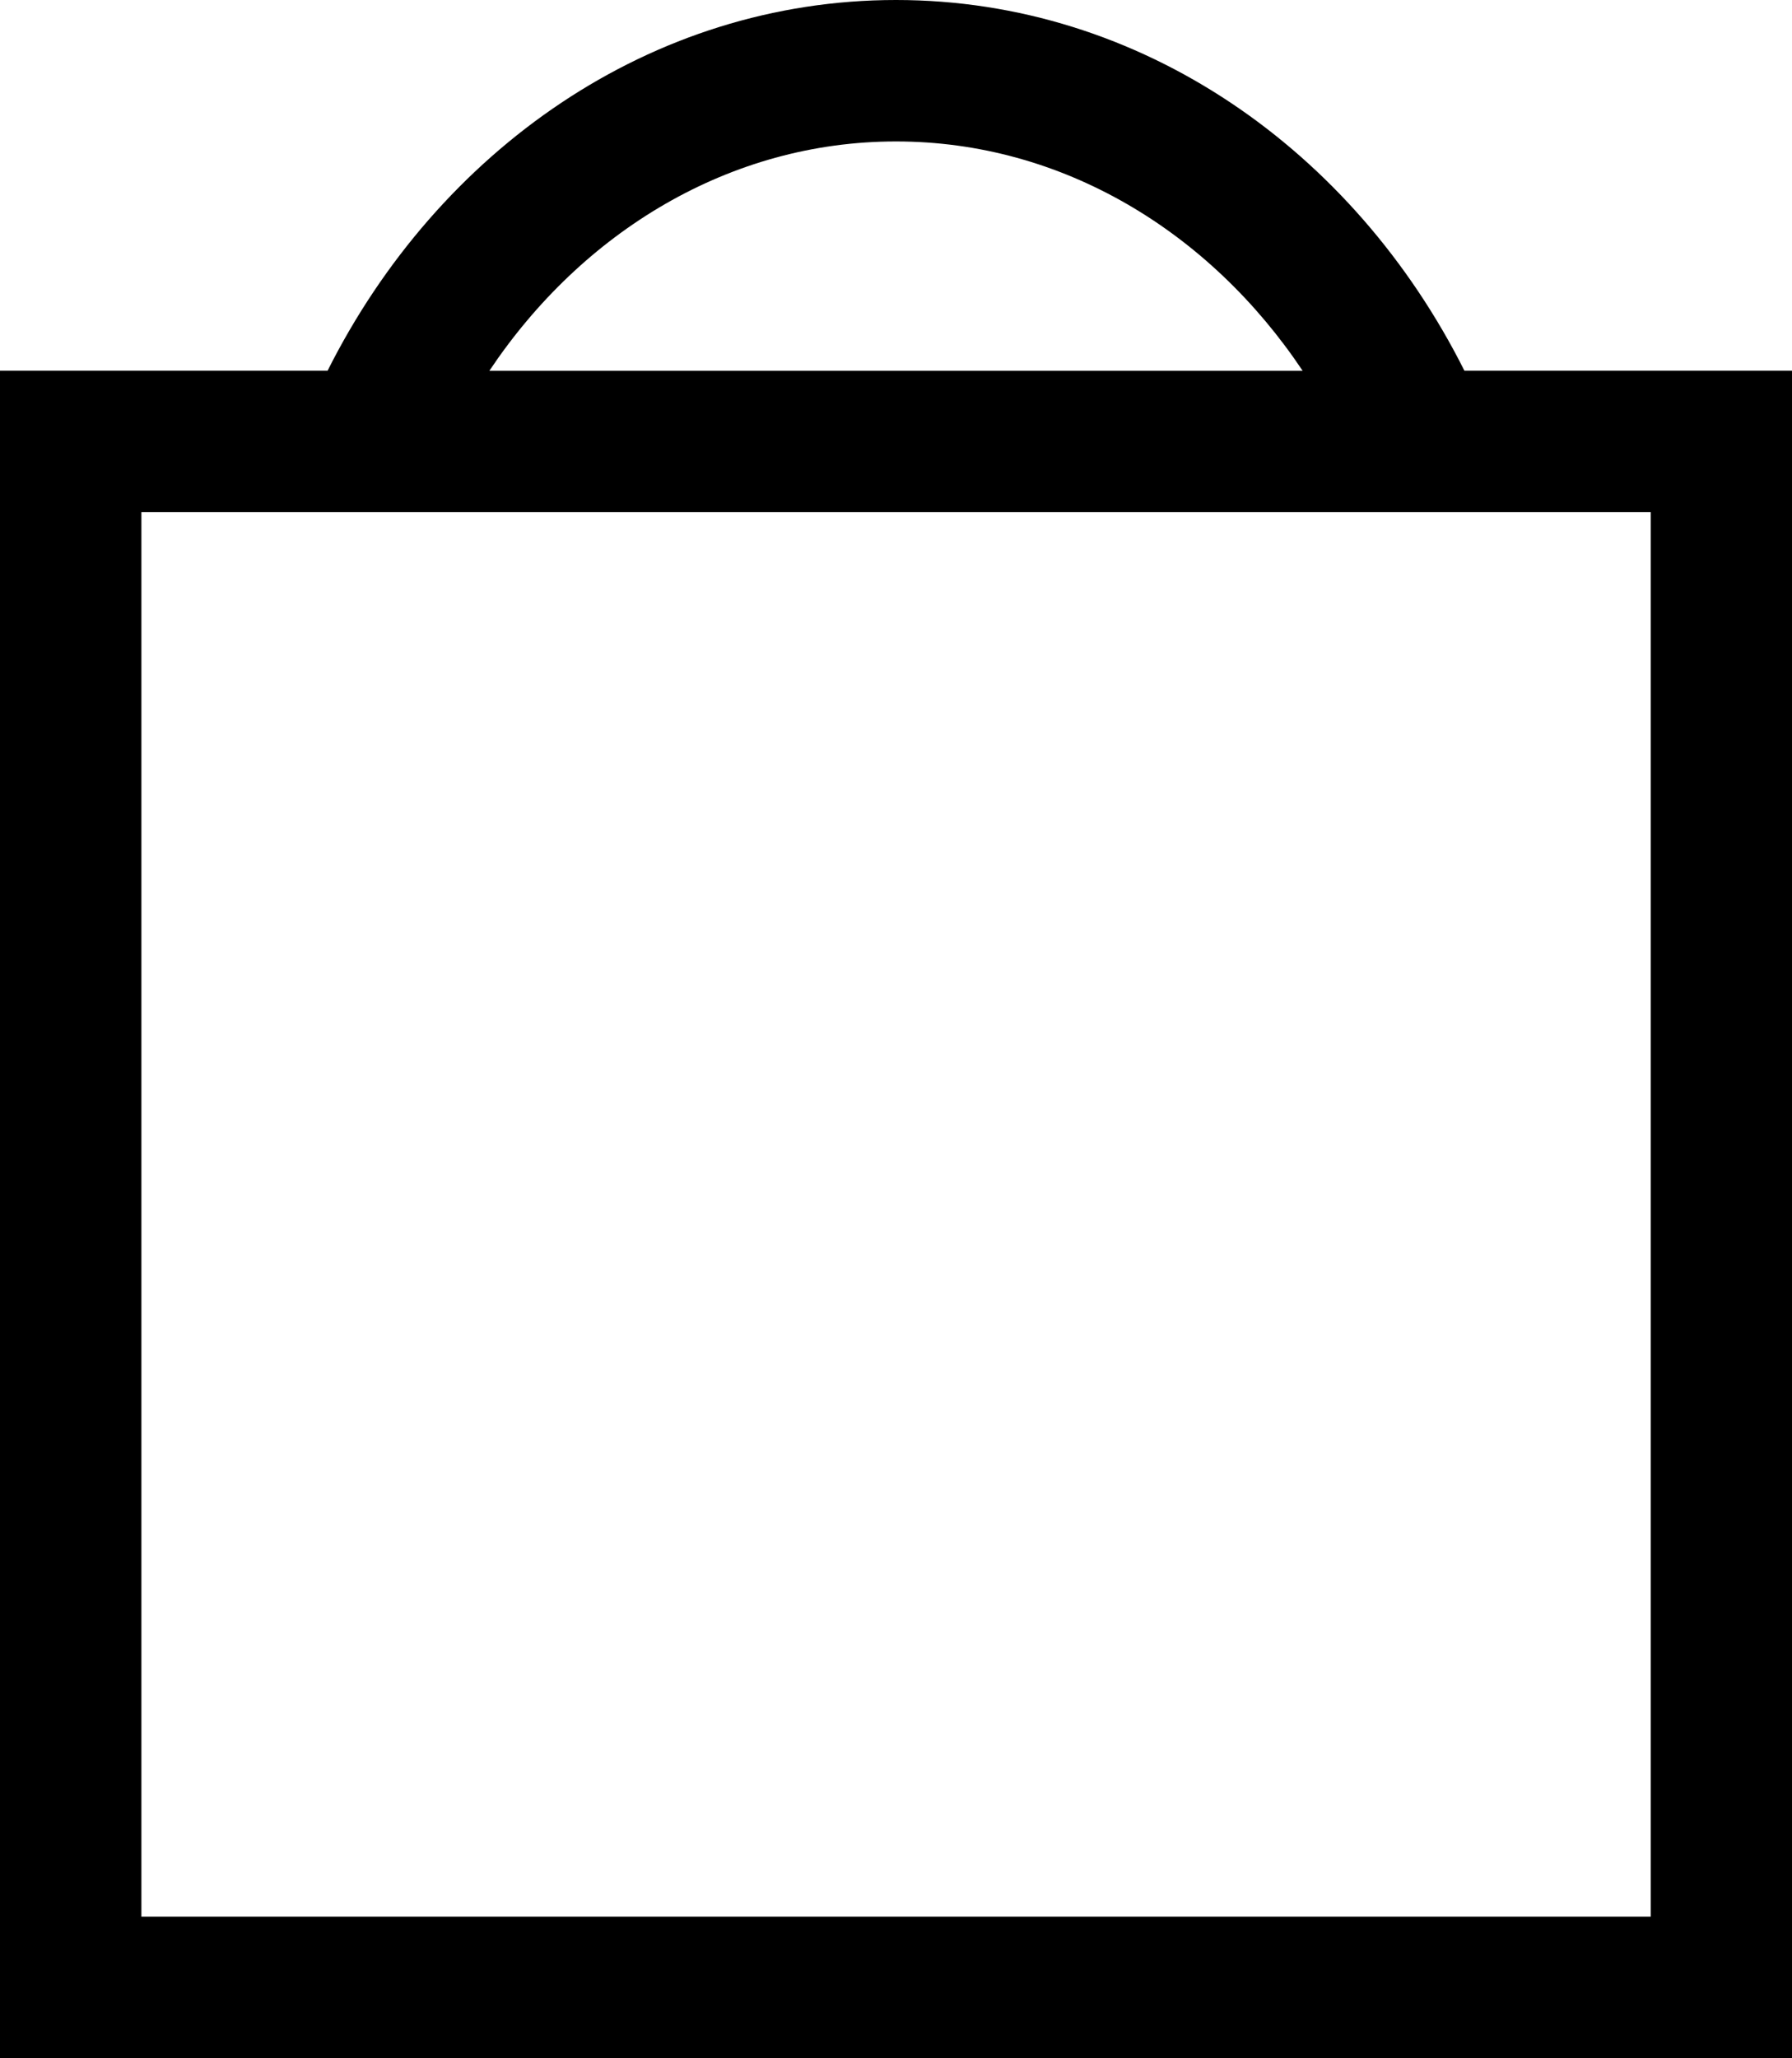 <?xml version="1.0" encoding="UTF-8"?><svg id="Layer_1" xmlns="http://www.w3.org/2000/svg" viewBox="0 0 17.68 20.297"><path d="M14.448,3.656c-1.091-2.173-3.189-3.656-5.608-3.656S4.323,1.484,3.232,3.656H0v16.641h17.68V3.656h-3.232ZM8.84,1.395c1.641,0,3.096.891,4.012,2.262H4.828c.916-1.37,2.371-2.262,4.012-2.262ZM16.285,18.903H1.395V5.051h14.891v13.852Z"/></svg>